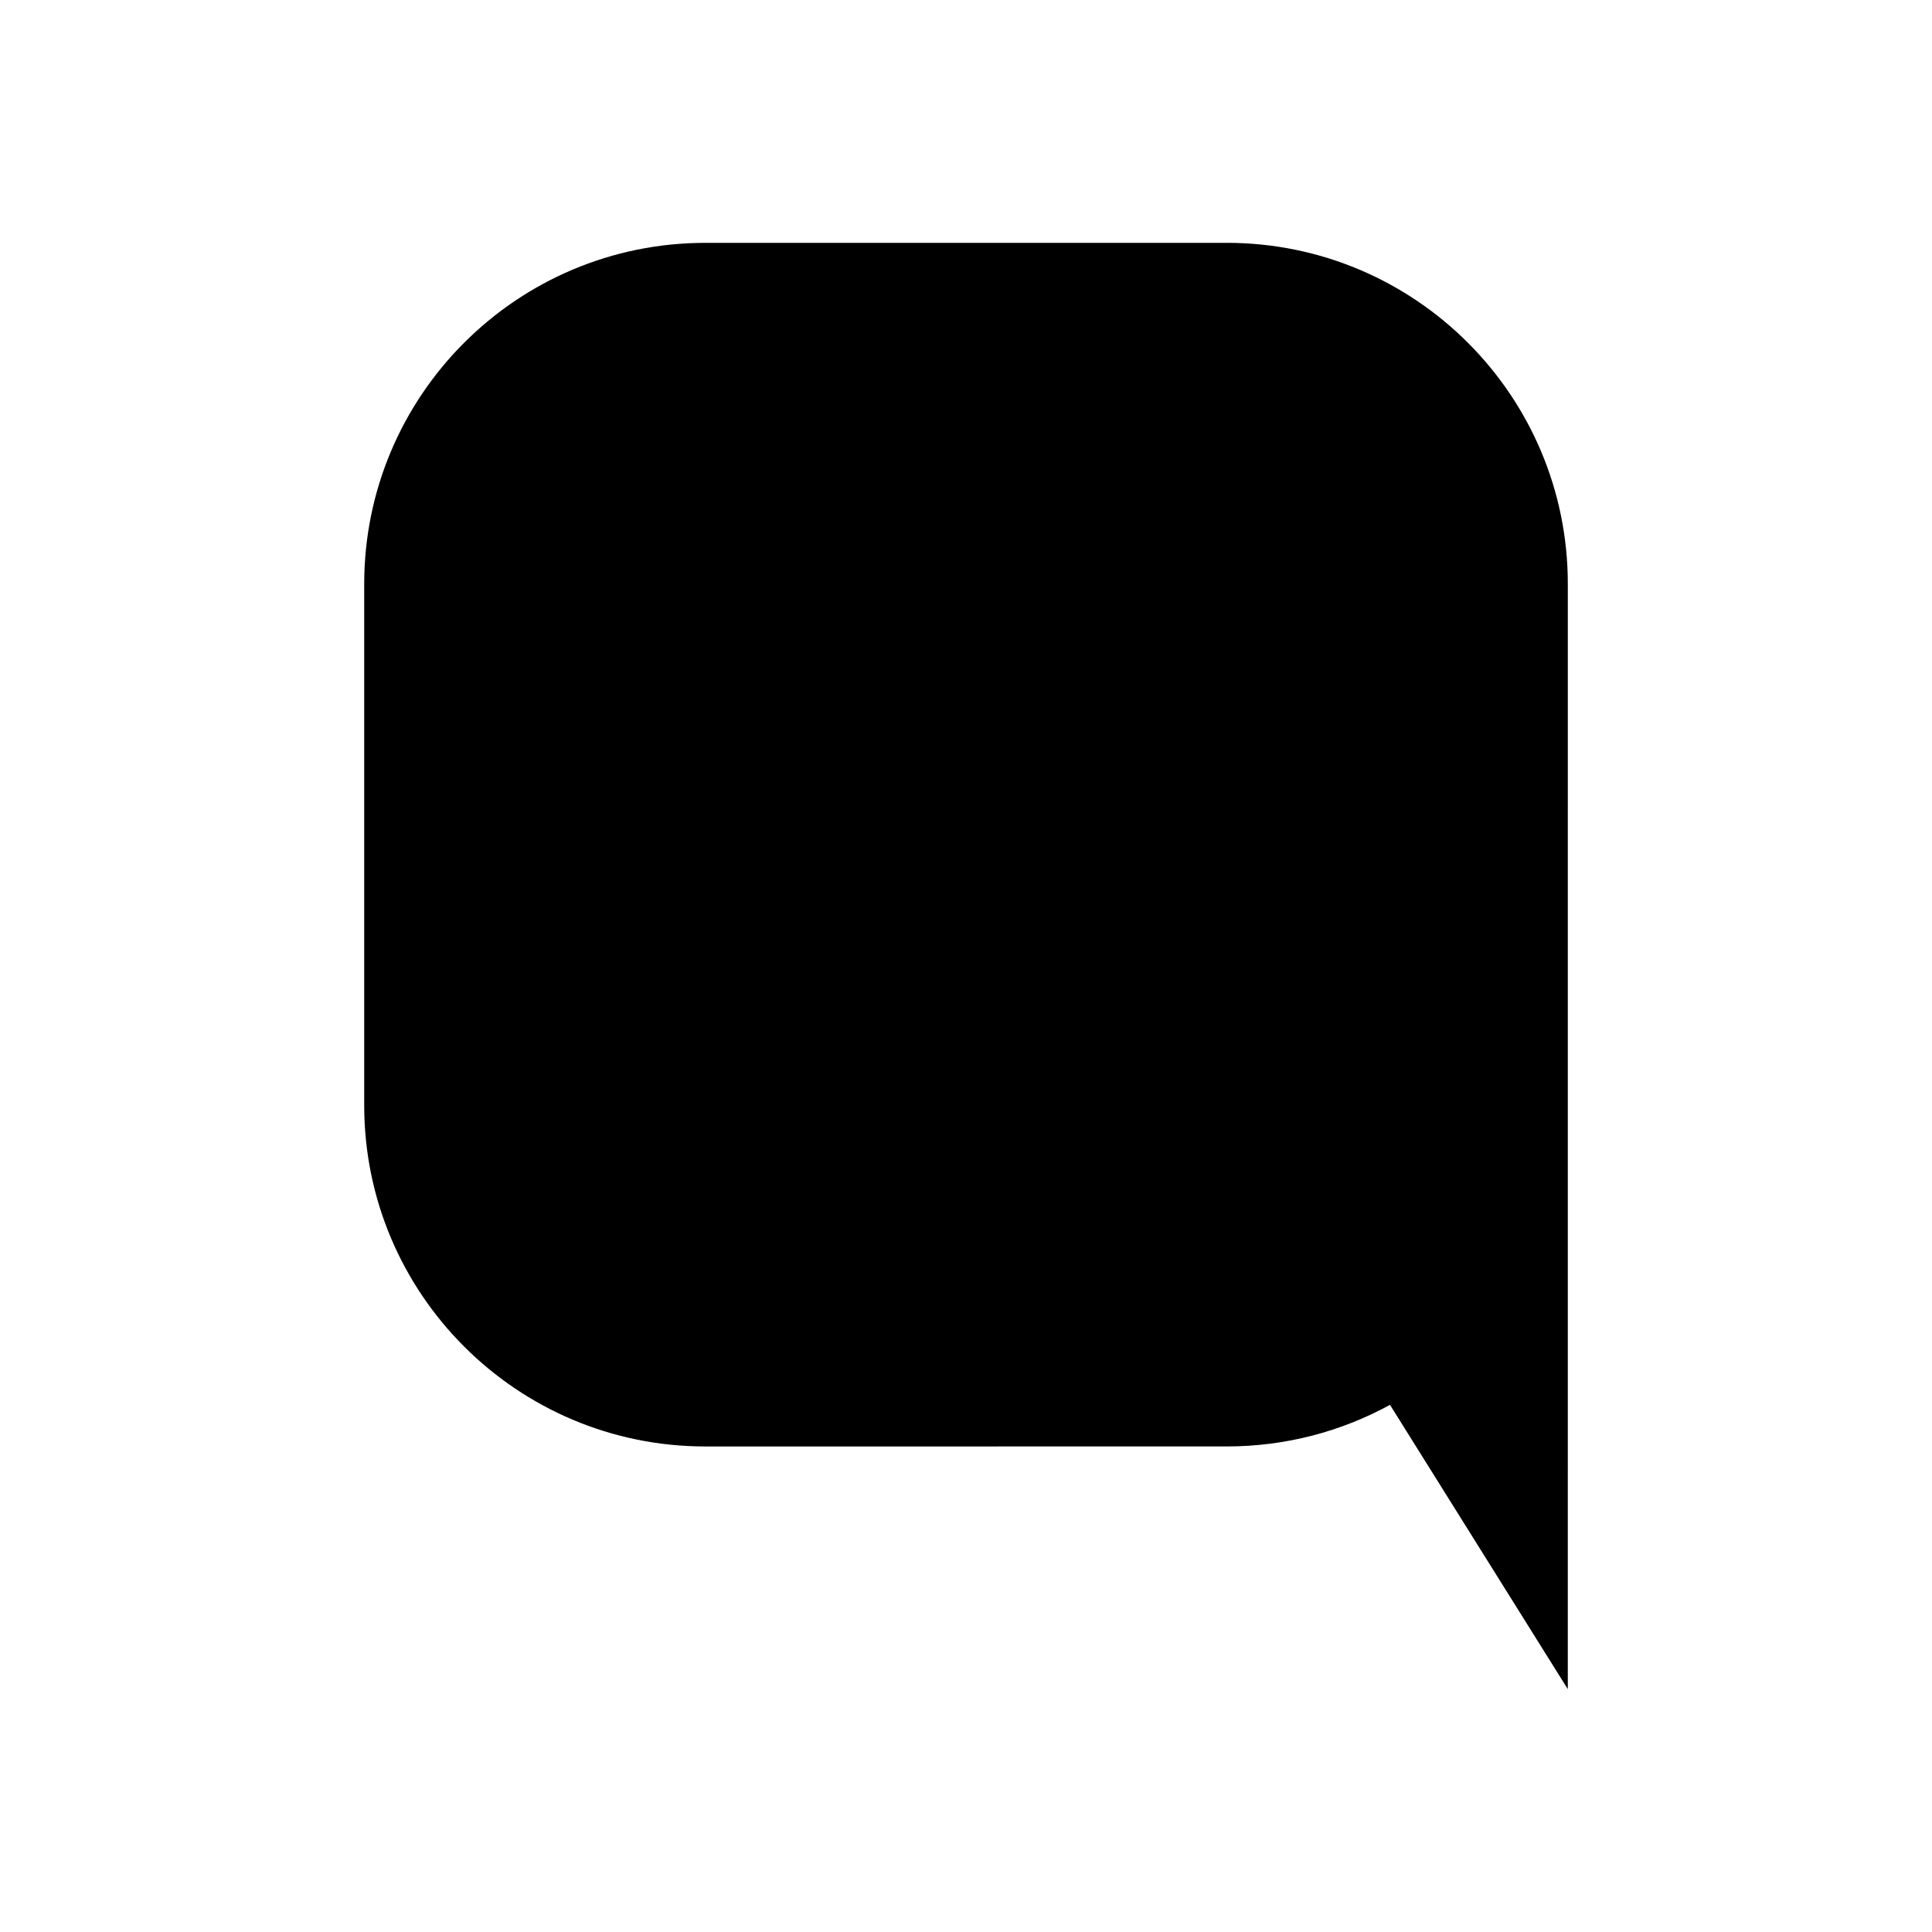 <?xml version="1.0" encoding="UTF-8"?>
<!-- Uploaded to: ICON Repo, www.svgrepo.com, Generator: ICON Repo Mixer Tools -->
<svg fill="#000000" width="800px" height="800px" version="1.1" viewBox="144 144 512 512" xmlns="http://www.w3.org/2000/svg">
 <path d="m469.09 208.36h-138.17c-49.926 0-90.402 40.477-90.402 90.398v138.17c0 49.926 40.477 90.398 90.402 90.398l138.17-0.004c15.68 0 30.418-3.996 43.273-11.02l47.121 75.336 0.004-292.89c0-49.922-40.477-90.395-90.398-90.395z"/>
</svg>